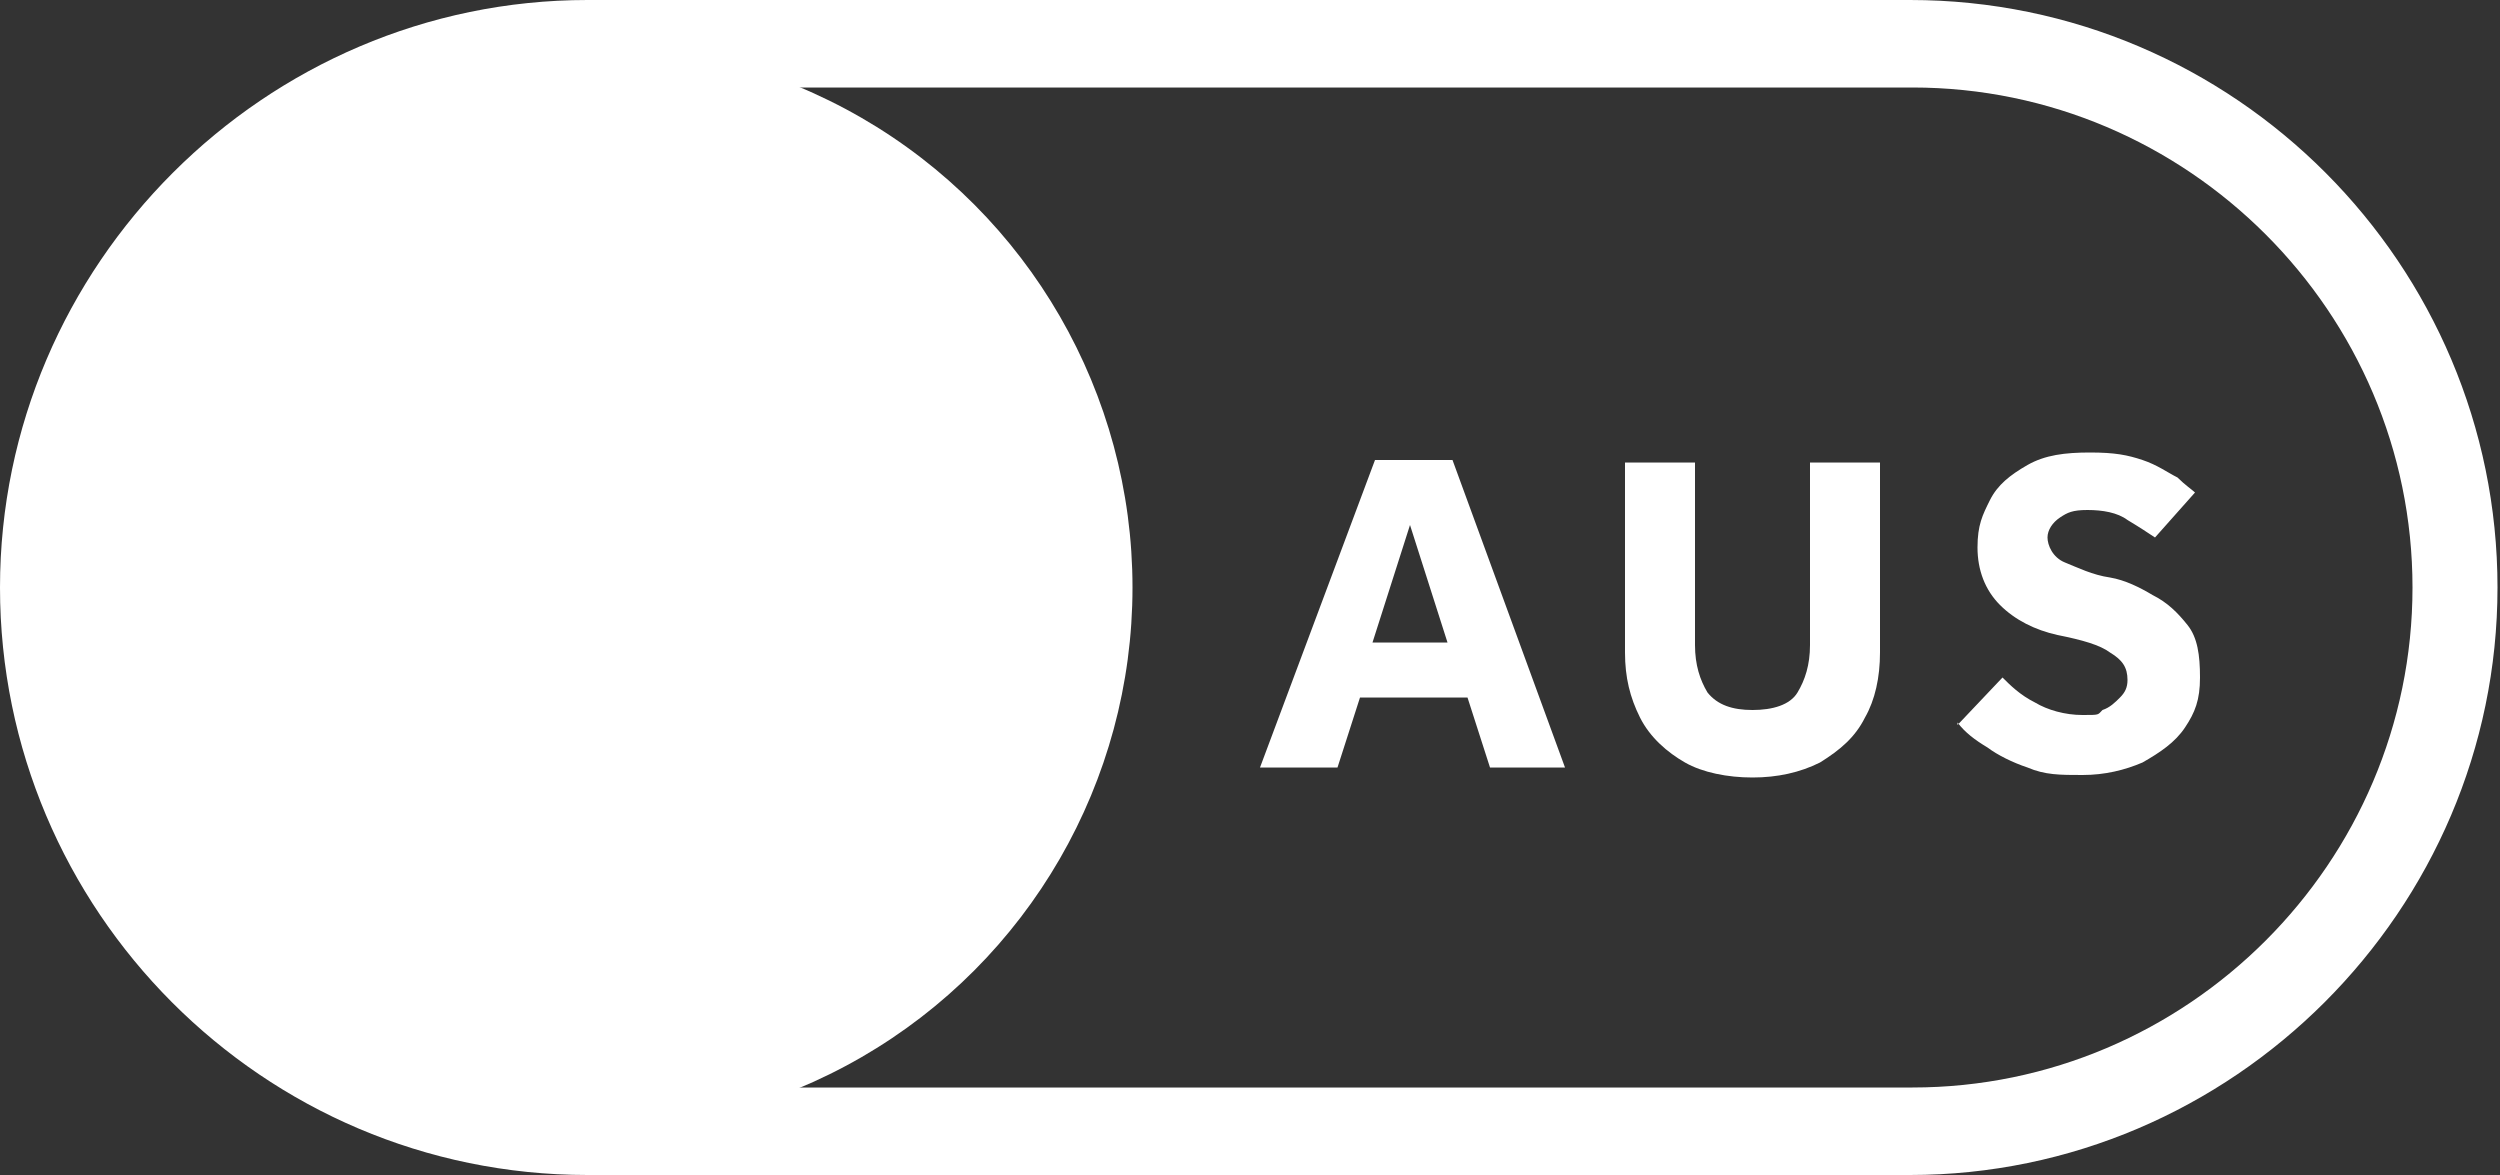 <?xml version="1.0" encoding="UTF-8" standalone="no"?>
<!DOCTYPE svg PUBLIC "-//W3C//DTD SVG 1.1//EN" "http://www.w3.org/Graphics/SVG/1.1/DTD/svg11.dtd">
<svg width="100px" height="47px" version="1.1" xmlns="http://www.w3.org/2000/svg" xmlns:xlink="http://www.w3.org/1999/xlink" xml:space="preserve" xmlns:serif="http://www.serif.com/" style="fill-rule:evenodd;clip-rule:evenodd;stroke-linejoin:round;stroke-miterlimit:2;">
    <rect width="100%" height="100%" fill="#333333" stroke="none"/>
    <g transform="matrix(1,0,0,1,-11.5,-13.3)">
        <path d="M87.9,60.3L35,60.3C22,60.3 11.5,49.7 11.5,36.8C11.5,23.9 22.1,13.3 35,13.3L87.9,13.3C100.9,13.3 111.4,23.9 111.4,36.8C111.4,49.7 100.8,60.3 87.9,60.3ZM35.1,16.8C24.1,16.8 15.1,25.8 15.1,36.8C15.1,47.8 24.1,56.8 35.1,56.8L88,56.8C99,56.8 108,47.8 108,36.8C108,25.8 99,16.8 88,16.8L35.1,16.8Z" style="fill:white;fill-rule:nonzero;"/>
    </g>
    <g transform="matrix(1,0,0,1,-11.5,-13.3)">
        <circle cx="35.1" cy="36.8" r="21.7" style="fill:white;"/>
    </g>
    <g transform="matrix(1,0,0,1,-11.5,-13.3)">
        <path d="M61.9,44L66.5,31.7L69.6,31.7L74.1,44L71.1,44L70.2,41.2L65.9,41.2L65,44L61.9,44ZM66.4,39L69.4,39L67.9,34.3L66.4,39Z" style="fill:white;fill-rule:nonzero;"/>
        <path d="M76.5,39.4L76.5,31.8L79.3,31.8L79.3,39.1C79.3,39.9 79.5,40.5 79.8,41C80.2,41.5 80.8,41.7 81.6,41.7C82.4,41.7 83.1,41.5 83.4,41C83.7,40.5 83.9,39.9 83.9,39.1L83.9,31.8L86.7,31.8L86.7,39.4C86.7,40.4 86.5,41.3 86.1,42C85.7,42.8 85.1,43.3 84.3,43.8C83.5,44.2 82.6,44.4 81.6,44.4C80.6,44.4 79.6,44.2 78.9,43.8C78.2,43.4 77.5,42.8 77.1,42C76.7,41.2 76.5,40.4 76.5,39.4Z" style="fill:white;fill-rule:nonzero;"/>
        <path d="M89.8,42.3L91.6,40.4C91.9,40.7 92.3,41.1 92.9,41.4C93.4,41.7 94.1,41.9 94.8,41.9C95.5,41.9 95.4,41.9 95.6,41.7C95.9,41.6 96.1,41.4 96.3,41.2C96.5,41 96.6,40.8 96.6,40.5C96.6,40 96.4,39.7 95.9,39.4C95.5,39.1 94.8,38.9 93.8,38.7C92.9,38.5 92.1,38.1 91.5,37.5C90.9,36.9 90.6,36.1 90.6,35.2C90.6,34.3 90.8,33.9 91.1,33.3C91.4,32.7 91.9,32.3 92.6,31.9C93.3,31.5 94.1,31.4 95.1,31.4C96.1,31.4 96.6,31.5 97.2,31.7C97.8,31.9 98.2,32.2 98.6,32.4C98.9,32.7 99.2,32.9 99.3,33L97.7,34.8C97.4,34.6 97.1,34.4 96.6,34.1C96.2,33.8 95.6,33.7 95,33.7C94.4,33.7 94.2,33.8 93.9,34C93.6,34.2 93.4,34.5 93.4,34.8C93.4,35.1 93.6,35.6 94.1,35.8C94.6,36 95.2,36.3 95.9,36.4C96.5,36.5 97.1,36.8 97.6,37.1C98.2,37.4 98.6,37.8 99,38.3C99.4,38.8 99.5,39.5 99.5,40.4C99.5,41.3 99.3,41.8 98.9,42.4C98.5,43 97.9,43.4 97.2,43.8C96.5,44.1 95.7,44.3 94.8,44.3C93.9,44.3 93.3,44.3 92.6,44C92,43.8 91.4,43.5 91,43.2C90.5,42.9 90.1,42.6 89.8,42.2L89.8,42.3Z" style="fill:white;fill-rule:nonzero;"/>
    </g>
</svg>
